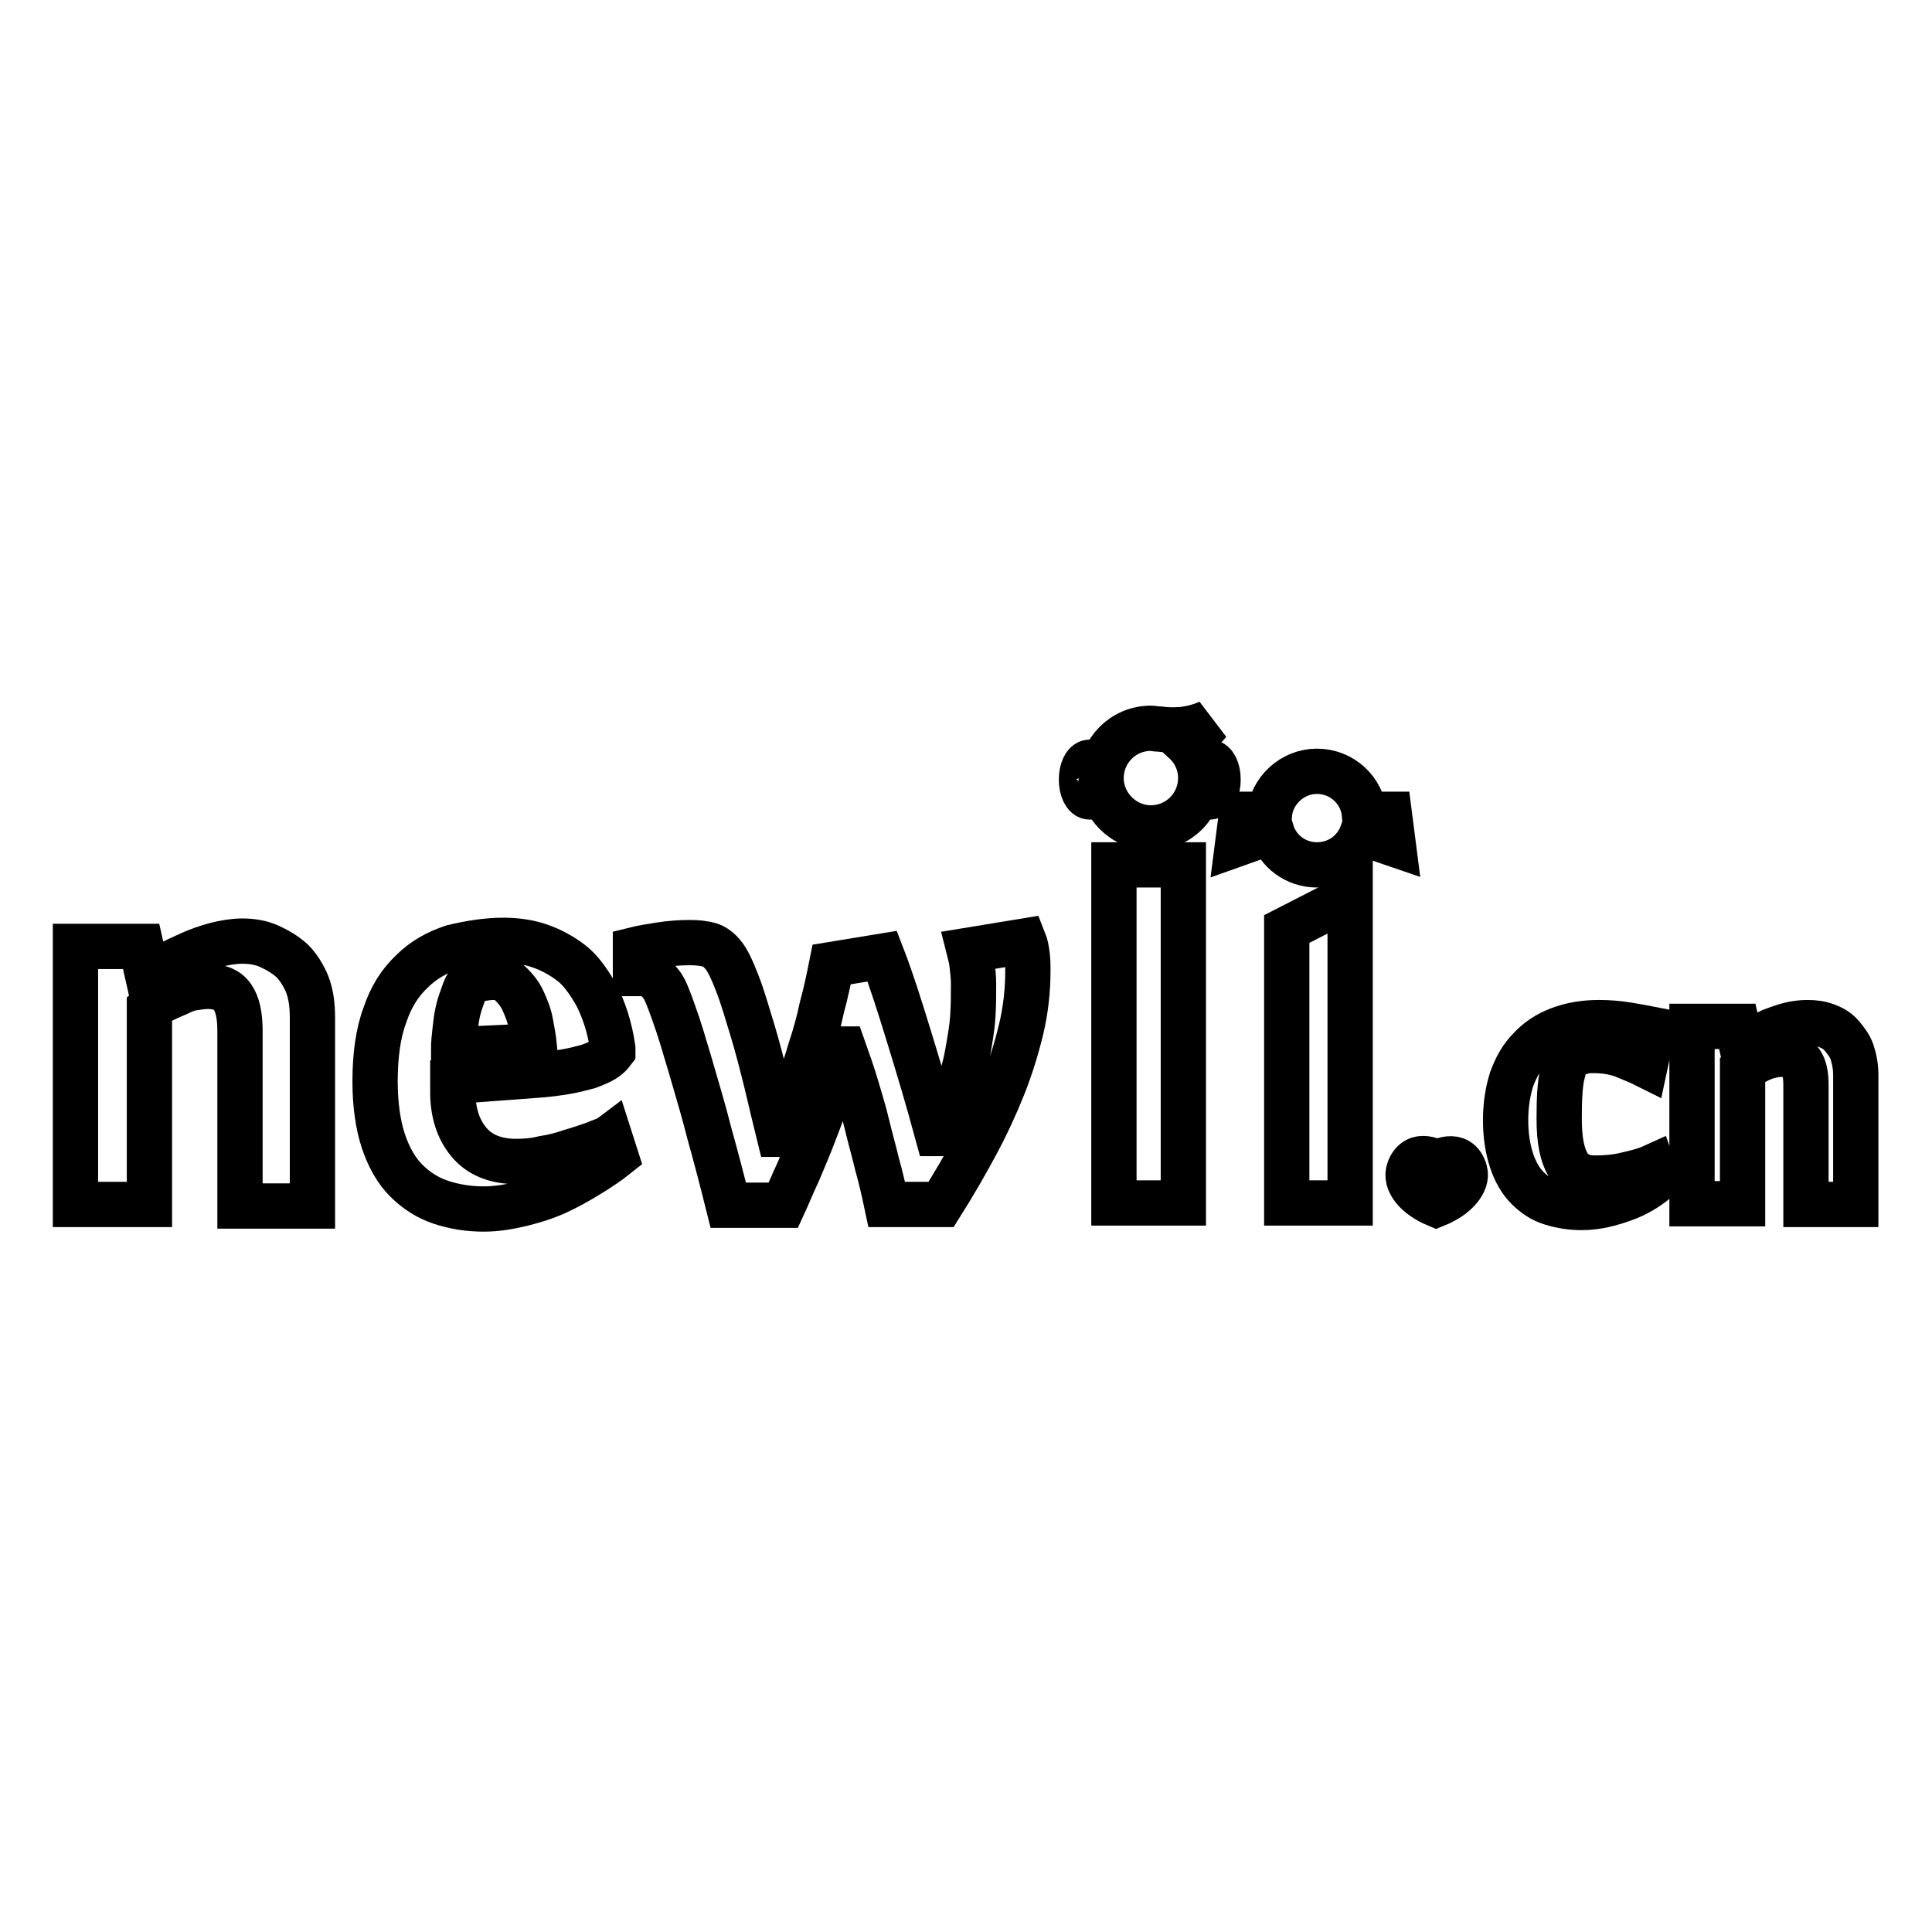 <?xml version="1.0" encoding="utf-8"?>
<!-- Svg Vector Icons : http://www.onlinewebfonts.com/icon -->
<!DOCTYPE svg PUBLIC "-//W3C//DTD SVG 1.1//EN" "http://www.w3.org/Graphics/SVG/1.1/DTD/svg11.dtd">
<svg version="1.1" xmlns="http://www.w3.org/2000/svg" xmlns:xlink="http://www.w3.org/1999/xlink" x="0px" y="0px" viewBox="0 0 256 256" enable-background="new 0 0 256 256" xml:space="preserve">
<g><g><path stroke-width="6" fill-opacity="0" stroke="#000000"  d="M31.8,159.6v-23c0-2-0.3-3.5-1-4.5c-0.7-1-1.8-1.4-3.3-1.4c-0.6,0-1.2,0.1-1.9,0.2c-0.7,0.1-1.4,0.4-2,0.7c-0.7,0.3-1.4,0.6-2,0.9c-0.7,0.4-1.3,0.7-1.8,1.1v26H10v-34.2h8.7l0.9,4h0.1c0.7-0.4,1.5-0.9,2.4-1.5c0.9-0.5,2-1,3.1-1.5s2.3-0.9,3.4-1.2c1.2-0.3,2.4-0.5,3.5-0.5c1.3,0,2.5,0.2,3.6,0.7s2.1,1.1,3,1.9c0.8,0.8,1.5,1.9,2,3.1c0.5,1.3,0.7,2.7,0.7,4.5v24.9H31.8z"/><path stroke-width="6" fill-opacity="0" stroke="#000000"  d="M66.7,124.6c1.6,0,3.2,0.2,4.7,0.7c1.5,0.5,3,1.3,4.3,2.3s2.4,2.6,3.4,4.4c0.9,1.8,1.7,4.1,2.1,6.9v0.4c-0.3,0.4-0.7,0.8-1.2,1.1c-0.5,0.3-1.2,0.6-2,0.9c-0.8,0.2-1.8,0.5-3,0.7c-1.2,0.2-2.6,0.4-4.3,0.5L60,143.3v1.4c0,2.7,0.7,4.9,2.1,6.6c1.4,1.7,3.5,2.6,6.3,2.6c1.2,0,2.4-0.1,3.6-0.4c1.3-0.2,2.5-0.5,3.6-0.9c1.1-0.3,2.2-0.7,3.1-1c0.9-0.4,1.7-0.6,2.1-0.9l0.8,2.5c-1,0.8-2.2,1.6-3.5,2.4c-1.3,0.8-2.7,1.6-4.2,2.3c-1.5,0.7-3.1,1.2-4.7,1.6c-1.7,0.4-3.3,0.7-5.1,0.7c-2,0-3.9-0.3-5.7-0.9c-1.8-0.6-3.3-1.6-4.6-2.9c-1.3-1.3-2.3-3.1-3-5.2c-0.7-2.1-1.1-4.8-1.1-7.9c0-3.4,0.4-6.4,1.3-8.8c0.8-2.4,2-4.3,3.6-5.8c1.5-1.5,3.3-2.5,5.4-3.2C62.1,125,64.4,124.6,66.7,124.6z M62.1,130.4c-0.3,0.2-0.5,0.7-0.7,1.3c-0.2,0.6-0.5,1.3-0.7,2.2c-0.2,0.8-0.3,1.7-0.4,2.6c-0.1,0.9-0.2,1.8-0.2,2.6l10.7-0.5c-0.1-1-0.3-2-0.5-3.1c-0.2-1.1-0.6-2-1-2.9c-0.4-0.9-1-1.6-1.6-2.2c-0.6-0.6-1.4-0.9-2.3-0.9c-0.6,0-1.2,0.1-1.8,0.2C63.2,129.8,62.6,130,62.1,130.4z"/><path stroke-width="6" fill-opacity="0" stroke="#000000"  d="M129,130.3c0-0.8-0.1-1.6-0.2-2.5c-0.1-0.9-0.3-1.5-0.4-1.9l7.3-1.2c0.2,0.5,0.3,1.1,0.4,1.8c0.1,0.7,0.1,1.4,0.1,2.1c0,2.7-0.3,5.3-0.9,7.8c-0.6,2.5-1.4,5.1-2.4,7.6s-2.2,5.1-3.6,7.7c-1.4,2.6-2.9,5.2-4.6,7.9h-7.2c-0.4-1.9-0.8-3.6-1.3-5.4c-0.4-1.7-0.9-3.4-1.3-5.1c-0.4-1.7-0.9-3.3-1.4-5c-0.5-1.7-1.1-3.4-1.7-5.1h-0.2c-0.4,1.6-0.9,3.3-1.6,5.2c-0.6,1.9-1.3,3.8-2,5.6c-0.7,1.9-1.5,3.7-2.2,5.4c-0.8,1.7-1.4,3.2-2,4.5h-7.3c-0.8-3.2-1.6-6.3-2.5-9.5c-0.8-3.2-1.7-6.1-2.5-8.9c-0.8-2.7-1.5-5.1-2.2-7c-0.7-2-1.2-3.3-1.7-3.9c-0.4-0.5-0.8-0.9-1.3-1.1s-0.9-0.3-1.4-0.3h-0.7v-3.2c0.8-0.2,2-0.4,3.3-0.6c1.3-0.2,2.6-0.3,3.9-0.3c1,0,1.9,0.1,2.6,0.3c0.7,0.2,1.3,0.7,1.8,1.3c0.6,0.7,1.2,2,1.9,3.8c0.7,1.8,1.3,3.9,2,6.2c0.7,2.3,1.3,4.7,1.9,7.1c0.6,2.5,1.1,4.7,1.6,6.7h0.2c0.8-2,1.6-3.9,2.2-5.8c0.6-1.8,1.3-3.7,1.8-5.5c0.6-1.8,1.1-3.6,1.5-5.5c0.5-1.8,0.9-3.7,1.3-5.7l6.7-1.1c1.2,3.1,2.3,6.6,3.5,10.5c1.2,3.9,2.5,8.2,3.8,13h0.2c1-1.9,1.8-3.7,2.4-5.4c0.6-1.8,1.1-3.5,1.4-5.2c0.3-1.7,0.6-3.3,0.7-4.9C129,133.3,129,131.8,129,130.3z"/><path stroke-width="6" fill-opacity="0" stroke="#000000"  d="M144.4,101c-0.6,0-1.1,1-1.1,2.3c0,1.3,0.5,2.3,1.1,2.3c0.6,0,0.5-1,0.5-2.3C144.9,102,145,101,144.4,101z"/><path stroke-width="6" fill-opacity="0" stroke="#000000"  d="M160.3,101c-0.6,0-0.5,1-0.5,2.3c0,1.3-0.1,2.3,0.5,2.3c0.6,0,1.1-1,1.1-2.3C161.4,102,160.9,101,160.3,101z"/><path stroke-width="6" fill-opacity="0" stroke="#000000"  d="M160.2,95.7c-2.6,1.2-5.1,1.1-6.6,0.9c0,0-0.1,0-0.1,0c-0.3,0-0.7-0.1-1-0.1c-3.7,0-6.6,3-6.6,6.6s3,6.6,6.6,6.6c3.7,0,6.6-3,6.6-6.6c0-1.9-0.8-3.6-2.1-4.8C158,97.8,159.1,97,160.2,95.7z"/><path stroke-width="6" fill-opacity="0" stroke="#000000"  d="M184.6,111.8l-0.5-3.9h-3.3c-0.3-3.2-3-5.7-6.3-5.7c-3.3,0-6,2.6-6.3,5.7h-3.7l-0.5,3.9l4.5-1.6c0.8,2.6,3.2,4.4,6,4.4c2.8,0,5.1-1.7,6-4.2L184.6,111.8z"/><path stroke-width="6" fill-opacity="0" stroke="#000000"  d="M194.1,155.2c0.4,1.4-1.1,3.3-3.8,4.4c-2.6-1.1-4.2-3-3.6-4.6c1-2.7,3.7-0.9,3.7-0.9S193.3,152.3,194.1,155.2z"/><path stroke-width="6" fill-opacity="0" stroke="#000000"  d="M218,141.1c-0.8-0.4-1.8-0.8-3-1.3c-1.2-0.4-2.4-0.6-3.8-0.6c-0.6,0-1.1,0-1.7,0.2c-0.6,0.1-1,0.3-1.4,0.6c-0.5,0.3-0.8,1.1-1.1,2.4c-0.3,1.3-0.4,3.2-0.4,5.8c0,1.5,0.1,2.7,0.3,3.7c0.2,1,0.5,1.8,0.9,2.5c0.4,0.6,0.9,1.1,1.5,1.3c0.6,0.3,1.3,0.4,2.1,0.4c1.3,0,2.6-0.1,3.9-0.4c1.3-0.3,2.6-0.6,3.7-1.1l0.6,1.7c-1.3,1.1-2.8,2-4.5,2.6s-3.5,1.1-5.5,1.1c-1.4,0-2.7-0.2-4-0.6s-2.3-1.1-3.2-2c-0.9-0.9-1.6-2.1-2.1-3.6c-0.5-1.5-0.8-3.3-0.8-5.4c0-2,0.3-3.8,0.8-5.4c0.6-1.6,1.3-2.9,2.4-4c1-1.1,2.3-2,3.9-2.6c1.6-0.6,3.3-0.9,5.3-0.9c1.2,0,2.5,0.1,3.7,0.3c1.2,0.2,2.4,0.4,3.4,0.6L218,141.1z"/><path stroke-width="6" fill-opacity="0" stroke="#000000"  d="M239.3,159.6v-15.8c0-1.4-0.2-2.4-0.7-3.1c-0.5-0.7-1.2-1-2.3-1c-0.4,0-0.8,0-1.3,0.1c-0.5,0.1-0.9,0.2-1.4,0.4s-0.9,0.4-1.4,0.7c-0.5,0.2-0.9,0.5-1.3,0.8v17.8h-6.7V136h6l0.6,2.7h0.1c0.5-0.3,1-0.7,1.7-1c0.7-0.4,1.3-0.7,2.1-1.1c0.8-0.3,1.6-0.6,2.4-0.8c0.8-0.2,1.6-0.3,2.4-0.3c0.9,0,1.7,0.1,2.5,0.4c0.8,0.3,1.5,0.7,2,1.3s1.1,1.3,1.4,2.2c0.3,0.9,0.5,1.9,0.5,3.1v17.1L239.3,159.6L239.3,159.6z"/><path stroke-width="6" fill-opacity="0" stroke="#000000"  d="M147.6,114.6h9.2v44.8h-9.2V114.6z"/><path stroke-width="6" fill-opacity="0" stroke="#000000"  d="M178.9,159.4h-8.4v-36.3l8.4-4.3V159.4z"/></g></g>
</svg>
